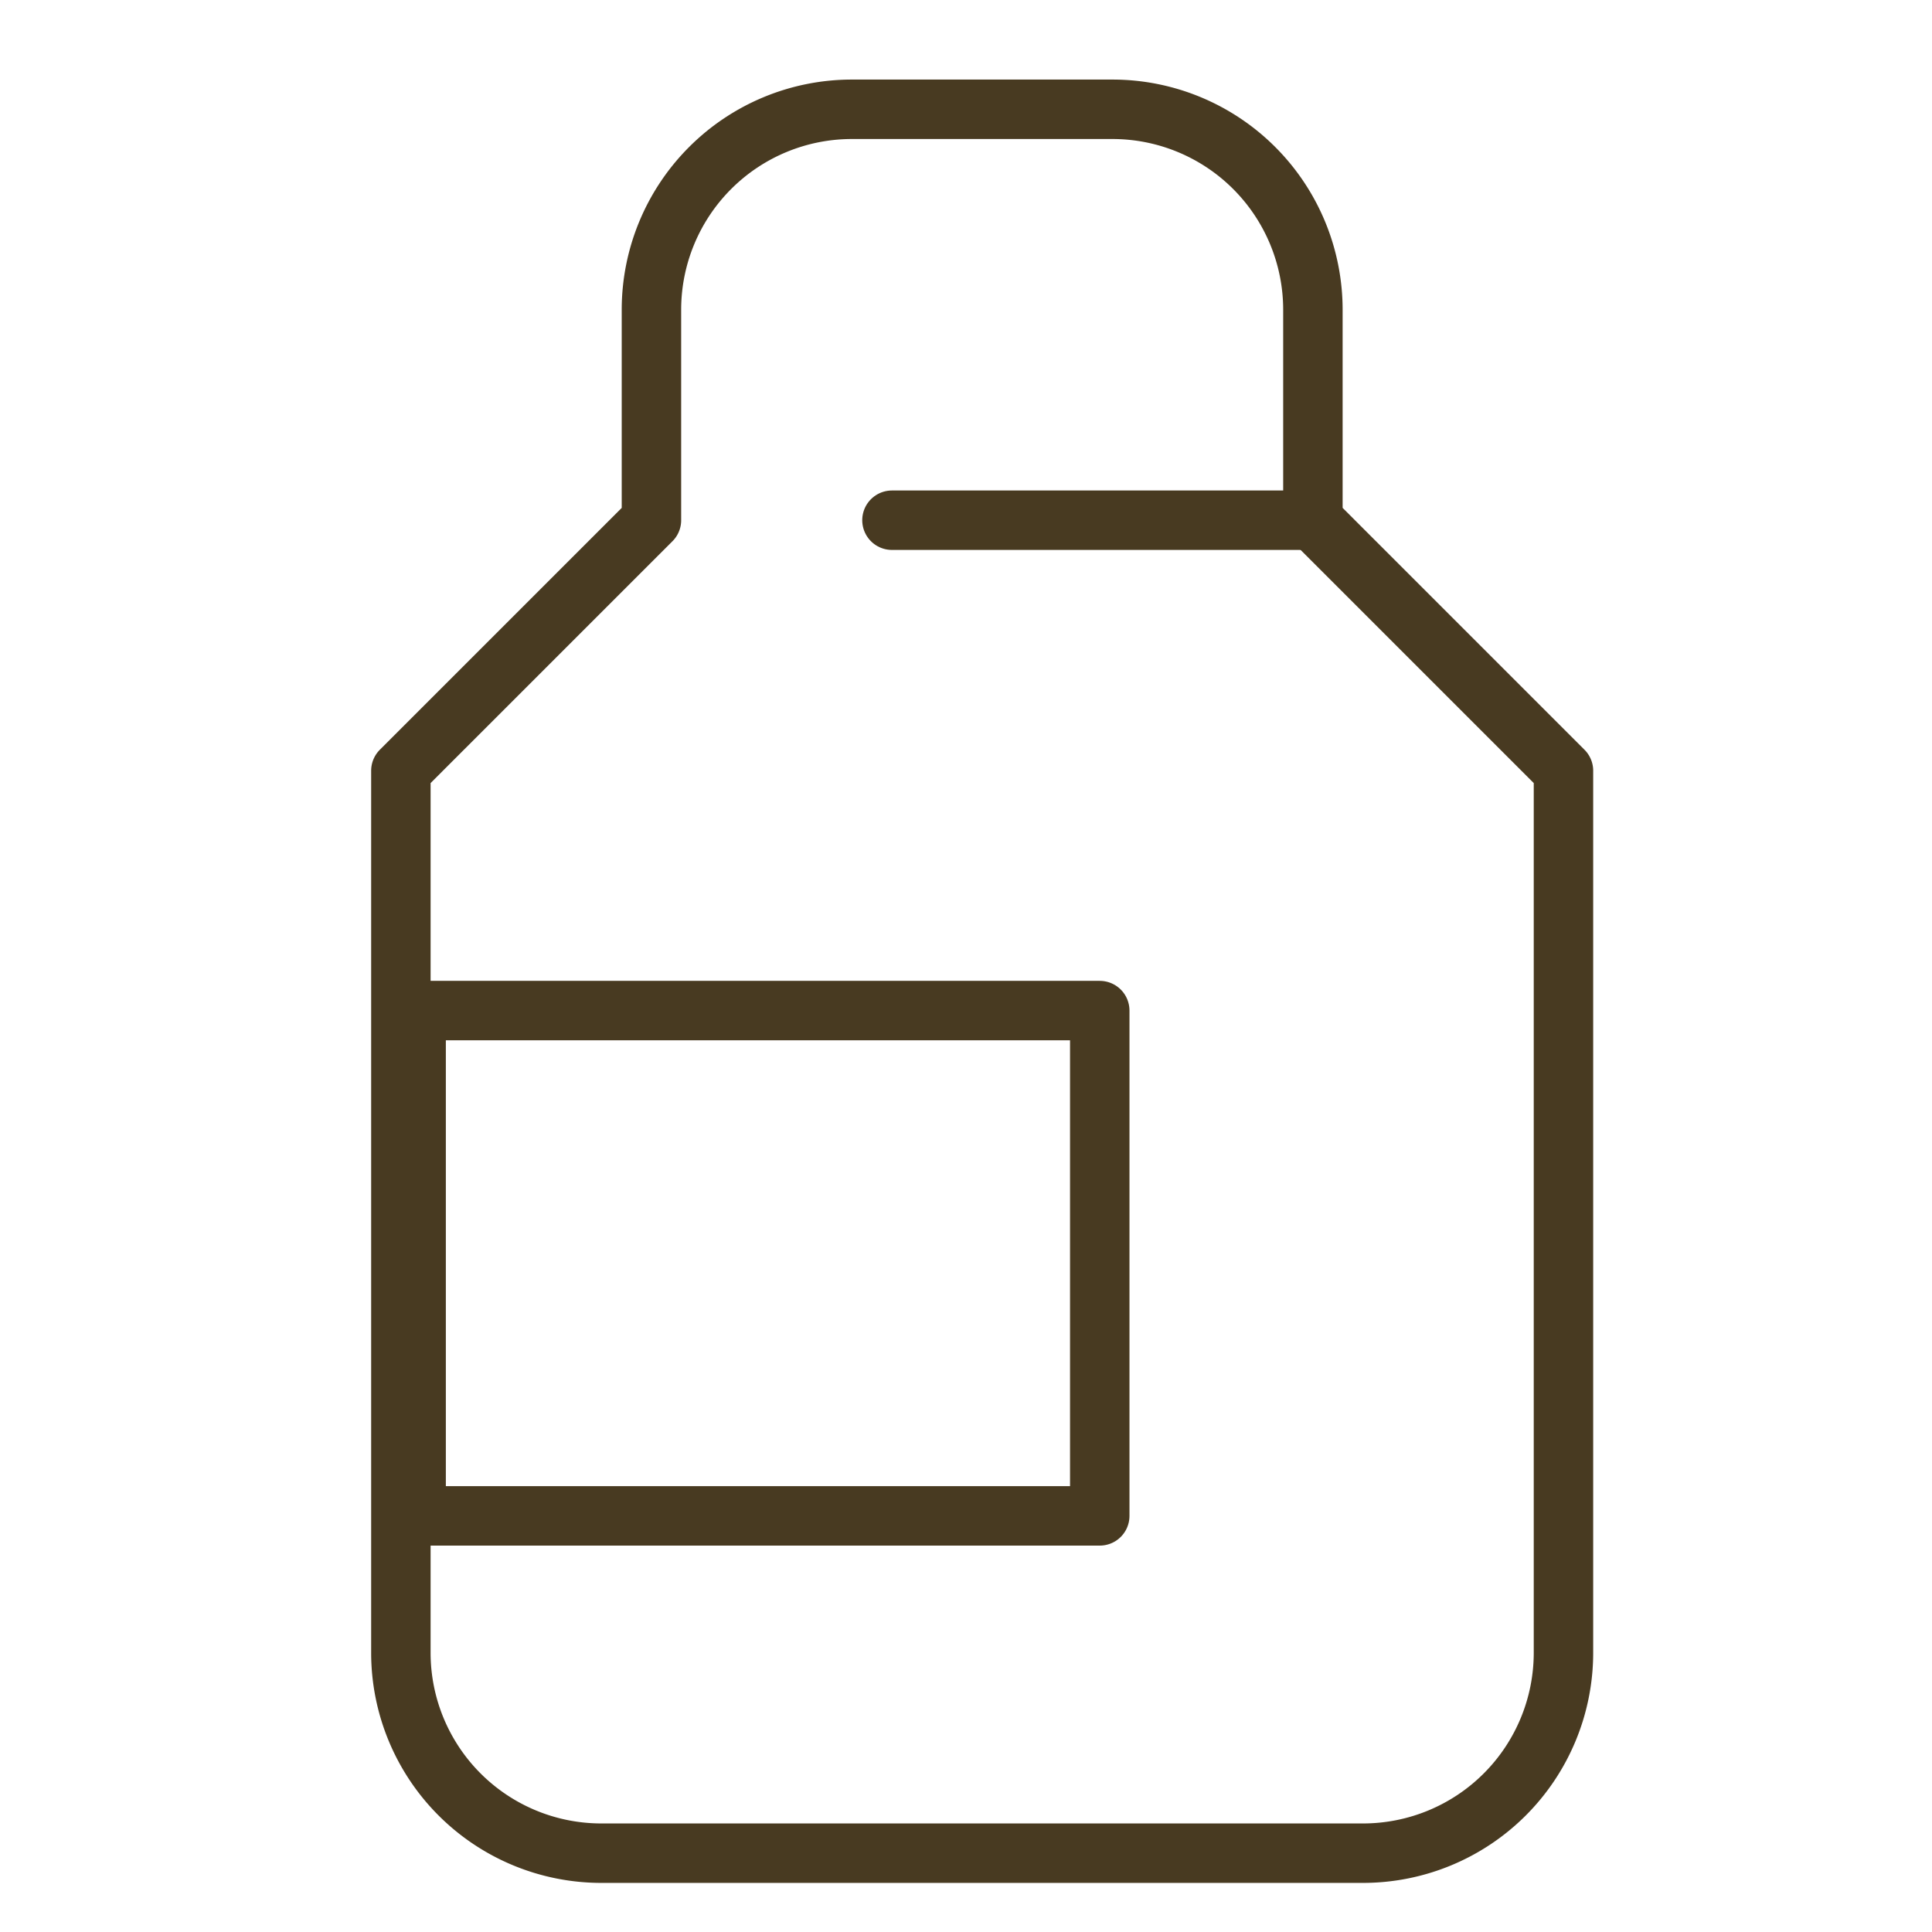 <svg xmlns="http://www.w3.org/2000/svg" width="65" height="65" viewBox="0 0 65 65"><g fill="none"><path d="M0 0h65v65H0z"/><g stroke="#483a21" stroke-linecap="round" stroke-linejoin="round" stroke-width="2"><path d="M13.487 55.604a6.744 6.744 0 006.744 6.744h25.626a6.744 6.744 0 006.744-6.744V25.931l-8.43-8.43v-7.08a6.744 6.744 0 00-6.744-6.744H28.66a6.744 6.744 0 00-6.743 6.744v7.081l-8.43 8.429z"/><path d="M14 34h23v17H14zm30.171-16.498H30.009"/></g></g></svg>